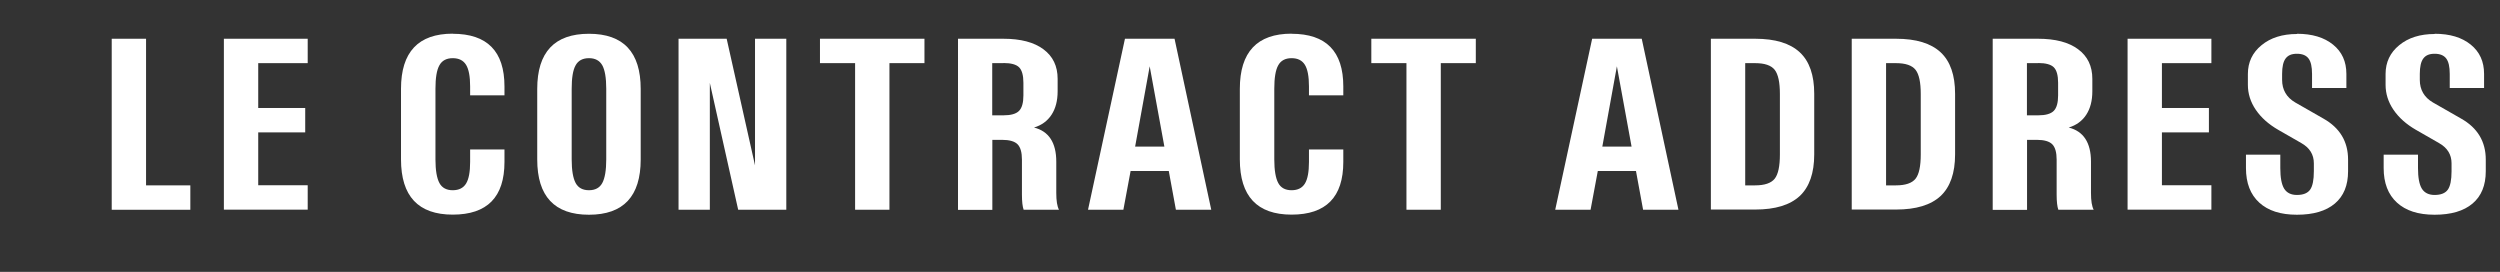 <?xml version="1.0" encoding="UTF-8"?><svg id="Layer_2" xmlns="http://www.w3.org/2000/svg" viewBox="0 0 221.32 24.07"><rect x="0" y="0" width="221.32" height="24.07" fill="#333333" stroke="none"/><path d="M9.89,18.57V3.43h3.04v12.98h3.92v2.16h-6.96Z" style="fill:#fff; stroke-width:0px;"/><path d="M19.82,18.57V3.43h7.42v2.16h-4.38v3.97h4.16v2.16h-4.16v4.68h4.38v2.16h-7.42Z" style="fill:#fff; stroke-width:0px;"/><path d="M40.08,2.99c3.05,0,4.58,1.55,4.58,4.66v.79h-3.04v-.79c0-.88-.12-1.52-.36-1.91-.24-.39-.63-.59-1.18-.59s-.95.21-1.18.63c-.24.42-.35,1.12-.35,2.08v6.25c0,.97.12,1.66.35,2.09s.63.64,1.18.64.94-.2,1.18-.59c.24-.39.36-1.03.36-1.91v-1.11h3.04v1.11c0,3.11-1.53,4.66-4.58,4.66s-4.58-1.63-4.58-4.89v-6.25c0-3.25,1.53-4.88,4.58-4.88Z" style="fill:#fff; stroke-width:0px;"/><path d="M52.14,2.99c3.05,0,4.58,1.63,4.58,4.88v6.25c0,3.26-1.53,4.89-4.58,4.89s-4.58-1.63-4.58-4.89v-6.25c0-3.25,1.53-4.88,4.58-4.88ZM52.14,5.15c-.55,0-.95.21-1.18.63-.24.42-.35,1.12-.35,2.08v6.25c0,.97.12,1.66.35,2.09s.63.64,1.18.64.95-.21,1.18-.64.35-1.12.35-2.09v-6.25c0-.97-.12-1.66-.35-2.08-.24-.42-.63-.63-1.18-.63Z" style="fill:#fff; stroke-width:0px;"/><path d="M60.07,18.57V3.43h4.26l2.51,11.21V3.43h2.77v15.14h-4.26l-2.51-11.23v11.23h-2.77Z" style="fill:#fff; stroke-width:0px;"/><path d="M75.69,5.59h-3.1v-2.16h9.25v2.16h-3.1v12.98h-3.04V5.59Z" style="fill:#fff; stroke-width:0px;"/><path d="M88.83,3.43c1.53,0,2.71.31,3.54.93.84.62,1.26,1.49,1.26,2.62v1.1c0,.84-.18,1.53-.54,2.08-.36.55-.88.93-1.55,1.13,1.31.33,1.97,1.34,1.97,3.02v2.77c0,.7.08,1.19.24,1.49h-3.13c-.1-.29-.15-.73-.15-1.34v-3.1c0-.64-.13-1.1-.39-1.36-.26-.26-.72-.39-1.37-.39h-.86v6.2h-3.04V3.43h4.03ZM88.83,5.59h-.99v4.62h.99c.66,0,1.12-.13,1.38-.39s.39-.72.39-1.38v-1.11c0-.66-.13-1.12-.38-1.37-.25-.25-.71-.38-1.38-.38Z" style="fill:#fff; stroke-width:0px;"/><path d="M96.32,18.57l3.27-15.14h4.39l3.25,15.14h-3.13l-.63-3.43h-3.38l-.64,3.43h-3.13ZM100.49,12.98h2.59l-1.3-7.11-1.29,7.11Z" style="fill:#fff; stroke-width:0px;"/><path d="M114.34,2.99c3.05,0,4.58,1.55,4.58,4.66v.79h-3.04v-.79c0-.88-.12-1.52-.36-1.91-.24-.39-.63-.59-1.18-.59s-.95.21-1.18.63c-.24.42-.35,1.12-.35,2.08v6.25c0,.97.12,1.66.35,2.09s.63.64,1.18.64.94-.2,1.18-.59c.24-.39.36-1.03.36-1.91v-1.11h3.04v1.11c0,3.11-1.53,4.66-4.58,4.66s-4.58-1.63-4.58-4.89v-6.25c0-3.25,1.53-4.88,4.58-4.88Z" style="fill:#fff; stroke-width:0px;"/><path d="M124.5,5.59h-3.1v-2.16h9.25v2.16h-3.1v12.98h-3.04V5.59Z" style="fill:#fff; stroke-width:0px;"/><path d="M137.68,18.57l3.27-15.14h4.39l3.25,15.14h-3.13l-.63-3.43h-3.38l-.64,3.43h-3.13ZM141.85,12.98h2.59l-1.3-7.11-1.29,7.11Z" style="fill:#fff; stroke-width:0px;"/><path d="M155.38,3.43c1.78,0,3.09.4,3.95,1.2.86.8,1.28,2.03,1.28,3.67v5.37c0,1.65-.43,2.88-1.28,3.68-.86.8-2.17,1.2-3.95,1.2h-3.92V3.43h3.92ZM155.38,5.59h-.88v10.82h.88c.84,0,1.42-.2,1.73-.59.31-.39.46-1.11.46-2.14v-5.37c0-1.02-.15-1.73-.46-2.13-.31-.39-.88-.59-1.73-.59Z" style="fill:#fff; stroke-width:0px;"/><path d="M167.85,3.43c1.78,0,3.09.4,3.95,1.2.86.8,1.28,2.03,1.28,3.67v5.37c0,1.65-.43,2.88-1.28,3.68-.86.8-2.17,1.2-3.95,1.2h-3.92V3.43h3.92ZM167.85,5.59h-.88v10.82h.88c.84,0,1.42-.2,1.73-.59.31-.39.46-1.11.46-2.14v-5.37c0-1.02-.15-1.73-.46-2.13-.31-.39-.88-.59-1.73-.59Z" style="fill:#fff; stroke-width:0px;"/><path d="M180.43,3.43c1.53,0,2.71.31,3.54.93.84.62,1.26,1.49,1.26,2.62v1.1c0,.84-.18,1.53-.54,2.08-.36.55-.88.93-1.55,1.13,1.31.33,1.97,1.34,1.97,3.02v2.77c0,.7.08,1.19.24,1.49h-3.13c-.1-.29-.15-.73-.15-1.34v-3.1c0-.64-.13-1.1-.39-1.36-.26-.26-.72-.39-1.37-.39h-.86v6.2h-3.04V3.43h4.03ZM180.43,5.59h-.99v4.62h.99c.66,0,1.12-.13,1.38-.39s.39-.72.39-1.38v-1.11c0-.66-.13-1.12-.38-1.37-.25-.25-.71-.38-1.38-.38Z" style="fill:#fff; stroke-width:0px;"/><path d="M188.35,18.57V3.43h7.42v2.16h-4.38v3.97h4.16v2.16h-4.16v4.68h4.38v2.16h-7.42Z" style="fill:#fff; stroke-width:0px;"/><path d="M203.34,2.99c1.35,0,2.41.32,3.2.96.79.64,1.18,1.5,1.18,2.59v1.25h-3.04v-1.25c0-.63-.1-1.08-.31-1.36s-.55-.42-1.03-.42-.79.14-1,.42c-.21.28-.31.74-.31,1.36v.53c0,.88.39,1.55,1.16,2l2.5,1.43c1.45.82,2.18,2.03,2.18,3.63v1.03c0,1.25-.39,2.2-1.17,2.86s-1.9.99-3.36.99-2.55-.36-3.33-1.07c-.79-.72-1.18-1.74-1.18-3.06v-1.19h3.04v1.19c0,.84.11,1.44.34,1.82.23.37.61.56,1.13.56.56,0,.95-.16,1.17-.47.22-.31.33-.85.33-1.63v-.7c0-.78-.37-1.38-1.12-1.8l-2.04-1.17c-.85-.49-1.51-1.08-1.98-1.77-.47-.69-.7-1.43-.7-2.21v-.96c0-1.04.4-1.89,1.21-2.55.8-.66,1.85-.99,3.14-.99Z" style="fill:#fff; stroke-width:0px;"/><path d="M215.53,2.99c1.35,0,2.41.32,3.2.96.79.64,1.18,1.5,1.18,2.59v1.25h-3.04v-1.25c0-.63-.1-1.08-.31-1.36s-.55-.42-1.03-.42-.79.14-1,.42c-.21.28-.31.74-.31,1.36v.53c0,.88.39,1.55,1.16,2l2.5,1.43c1.45.82,2.18,2.03,2.18,3.63v1.03c0,1.25-.39,2.2-1.17,2.86s-1.9.99-3.36.99-2.55-.36-3.33-1.07c-.79-.72-1.18-1.74-1.18-3.06v-1.19h3.04v1.19c0,.84.11,1.44.34,1.82.23.37.61.56,1.13.56.56,0,.95-.16,1.17-.47.22-.31.33-.85.33-1.63v-.7c0-.78-.37-1.38-1.12-1.8l-2.04-1.17c-.85-.49-1.51-1.08-1.98-1.77-.47-.69-.7-1.43-.7-2.21v-.96c0-1.04.4-1.89,1.21-2.55.8-.66,1.85-.99,3.14-.99Z" style="fill:#fff; stroke-width:0px;"/></svg>